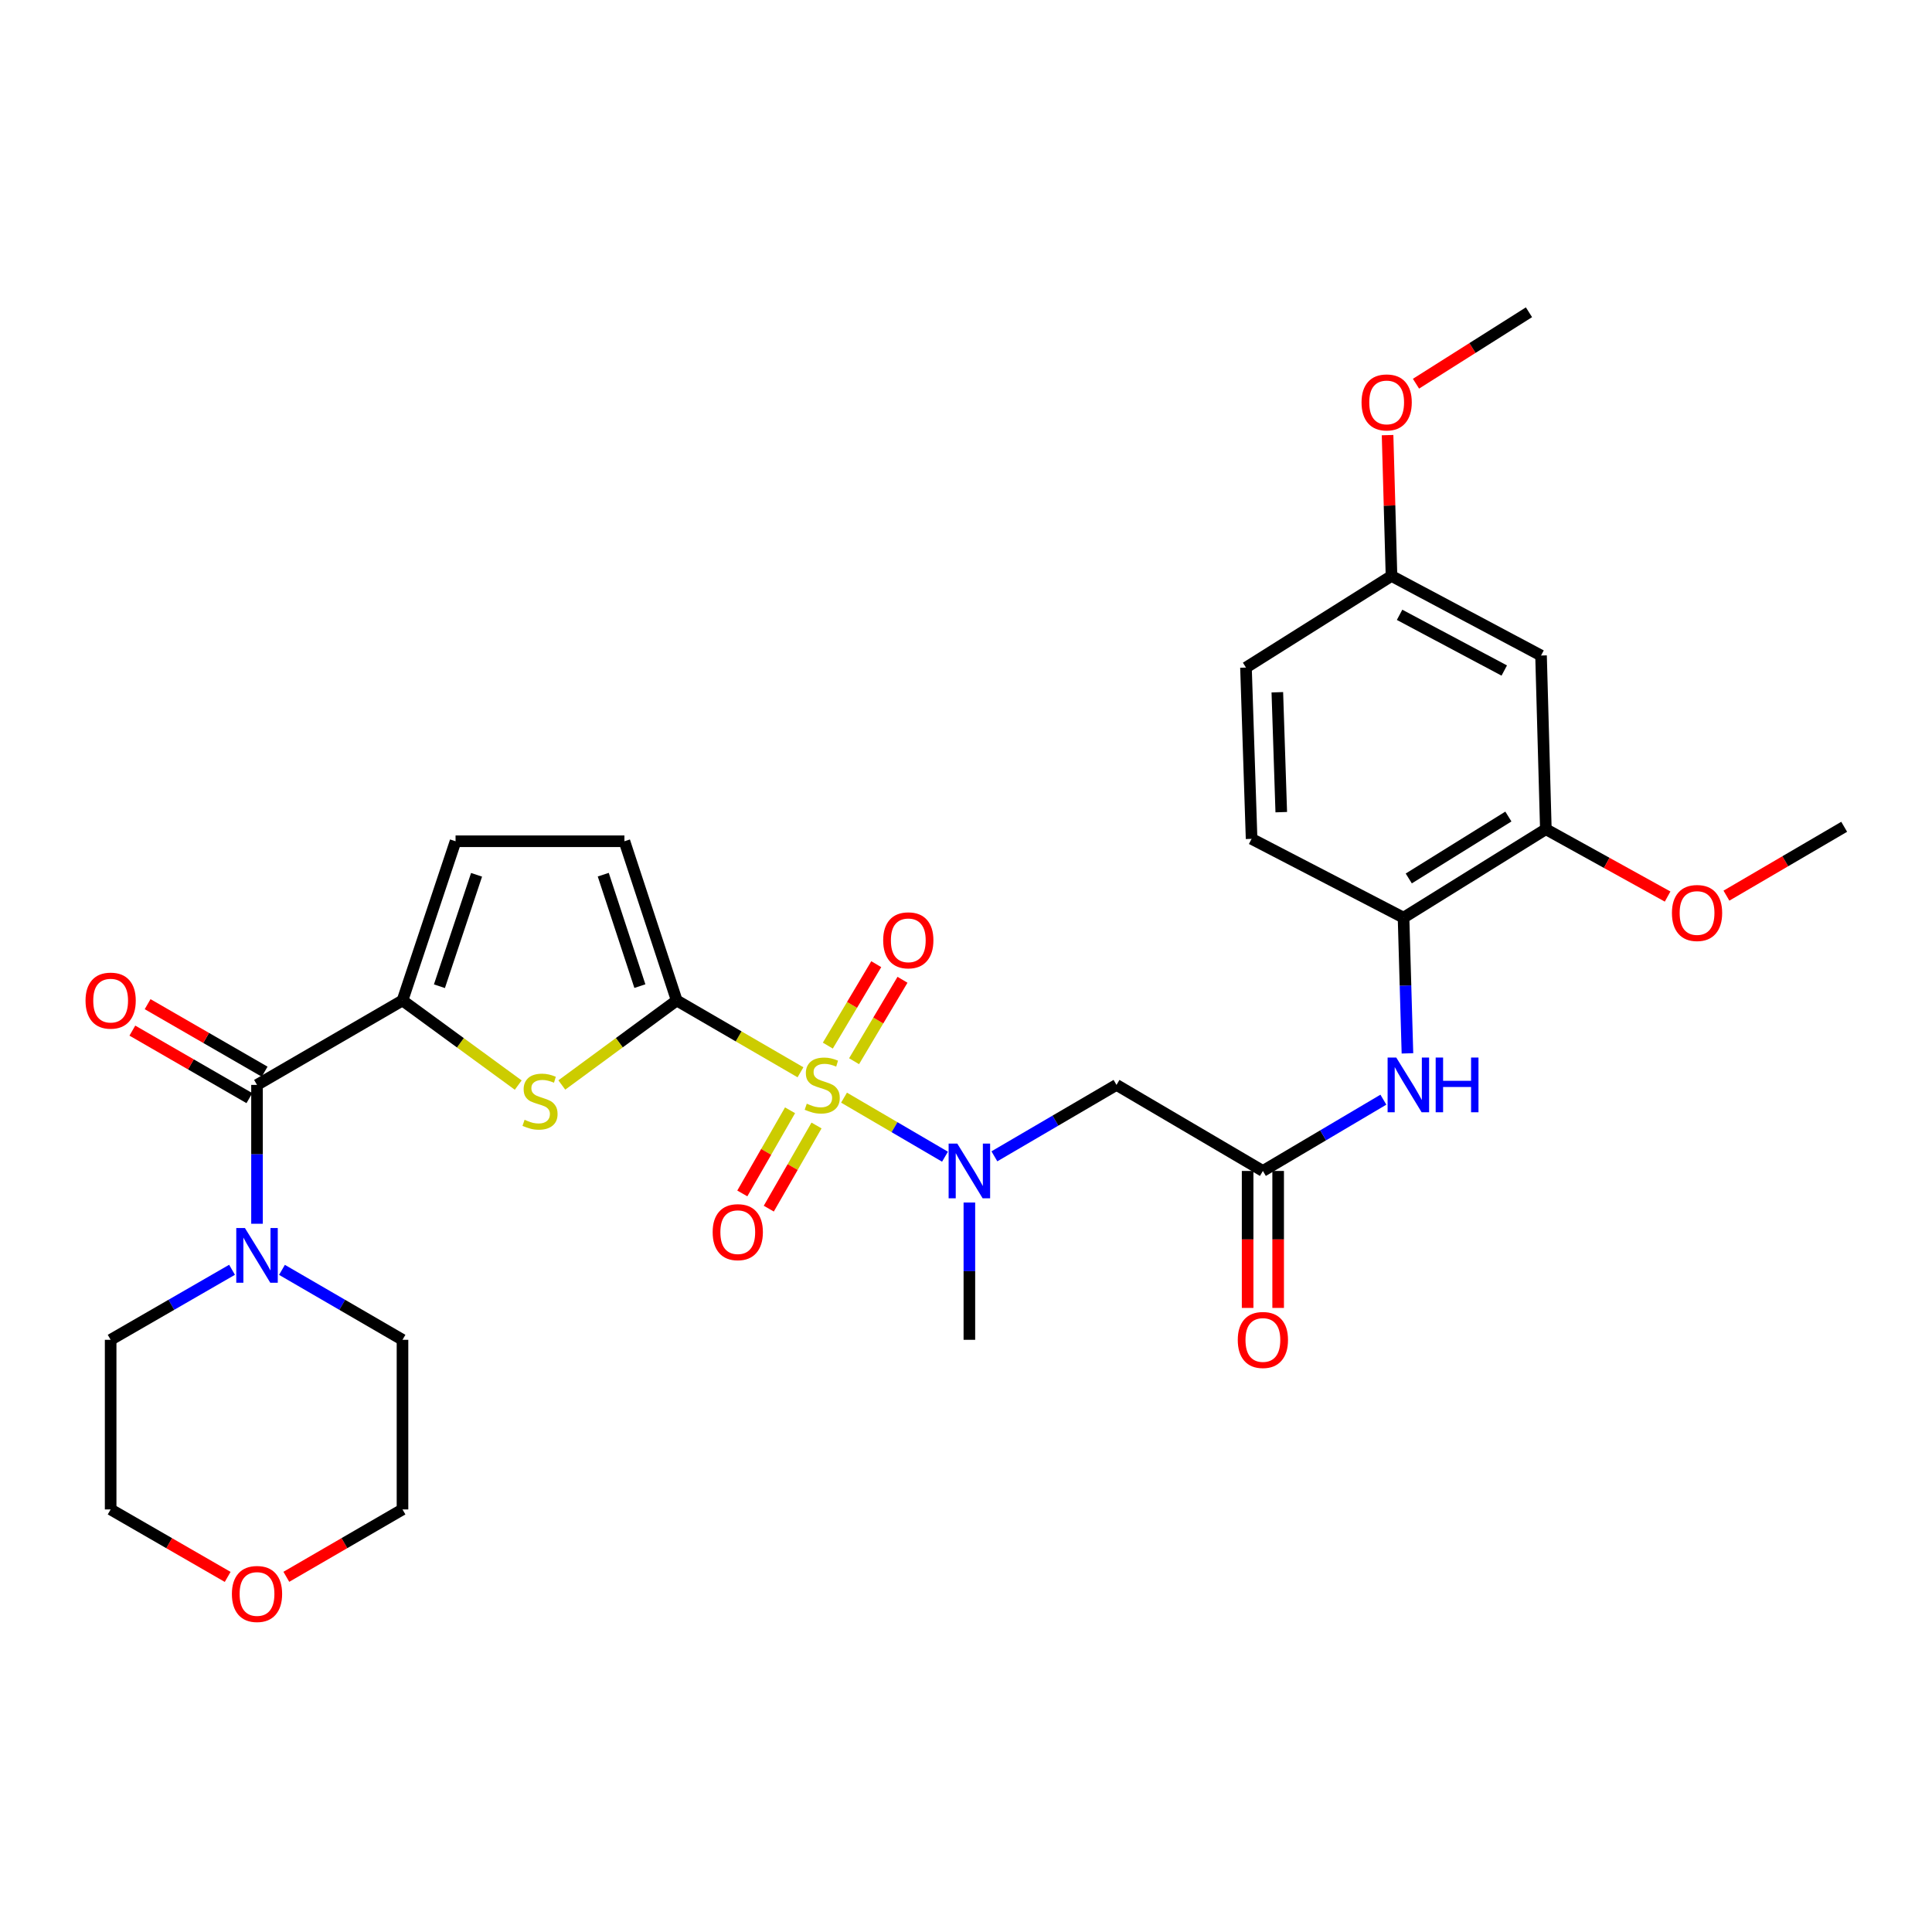 <?xml version='1.0' encoding='iso-8859-1'?>
<svg version='1.1' baseProfile='full'
              xmlns='http://www.w3.org/2000/svg'
                      xmlns:rdkit='http://www.rdkit.org/xml'
                      xmlns:xlink='http://www.w3.org/1999/xlink'
                  xml:space='preserve'
width='1000px' height='1000px' viewBox='0 0 1000 1000'>
<!-- END OF HEADER -->
<rect style='opacity:1.0;fill:#FFFFFF;stroke:none' width='1000' height='1000' x='0' y='0'> </rect>
<path class='bond-0' d='M 414.327,555.012 L 382.299,536.426' style='fill:none;fill-rule:evenodd;stroke:#CCCC00;stroke-width:6px;stroke-linecap:butt;stroke-linejoin:miter;stroke-opacity:1' />
<path class='bond-0' d='M 382.299,536.426 L 350.272,517.84' style='fill:none;fill-rule:evenodd;stroke:#000000;stroke-width:6px;stroke-linecap:butt;stroke-linejoin:miter;stroke-opacity:1' />
<path class='bond-3' d='M 436.869,568.144 L 462.999,583.424' style='fill:none;fill-rule:evenodd;stroke:#CCCC00;stroke-width:6px;stroke-linecap:butt;stroke-linejoin:miter;stroke-opacity:1' />
<path class='bond-3' d='M 462.999,583.424 L 489.128,598.704' style='fill:none;fill-rule:evenodd;stroke:#0000FF;stroke-width:6px;stroke-linecap:butt;stroke-linejoin:miter;stroke-opacity:1' />
<path class='bond-12' d='M 442.067,549.284 L 454.6,528.208' style='fill:none;fill-rule:evenodd;stroke:#CCCC00;stroke-width:6px;stroke-linecap:butt;stroke-linejoin:miter;stroke-opacity:1' />
<path class='bond-12' d='M 454.6,528.208 L 467.132,507.132' style='fill:none;fill-rule:evenodd;stroke:#FF0000;stroke-width:6px;stroke-linecap:butt;stroke-linejoin:miter;stroke-opacity:1' />
<path class='bond-12' d='M 428.484,541.207 L 441.016,520.131' style='fill:none;fill-rule:evenodd;stroke:#CCCC00;stroke-width:6px;stroke-linecap:butt;stroke-linejoin:miter;stroke-opacity:1' />
<path class='bond-12' d='M 441.016,520.131 L 453.549,499.055' style='fill:none;fill-rule:evenodd;stroke:#FF0000;stroke-width:6px;stroke-linecap:butt;stroke-linejoin:miter;stroke-opacity:1' />
<path class='bond-13' d='M 408.928,574.685 L 396.572,596.205' style='fill:none;fill-rule:evenodd;stroke:#CCCC00;stroke-width:6px;stroke-linecap:butt;stroke-linejoin:miter;stroke-opacity:1' />
<path class='bond-13' d='M 396.572,596.205 L 384.217,617.724' style='fill:none;fill-rule:evenodd;stroke:#FF0000;stroke-width:6px;stroke-linecap:butt;stroke-linejoin:miter;stroke-opacity:1' />
<path class='bond-13' d='M 422.633,582.554 L 410.277,604.073' style='fill:none;fill-rule:evenodd;stroke:#CCCC00;stroke-width:6px;stroke-linecap:butt;stroke-linejoin:miter;stroke-opacity:1' />
<path class='bond-13' d='M 410.277,604.073 L 397.922,625.593' style='fill:none;fill-rule:evenodd;stroke:#FF0000;stroke-width:6px;stroke-linecap:butt;stroke-linejoin:miter;stroke-opacity:1' />
<path class='bond-1' d='M 350.272,517.84 L 320.533,539.715' style='fill:none;fill-rule:evenodd;stroke:#000000;stroke-width:6px;stroke-linecap:butt;stroke-linejoin:miter;stroke-opacity:1' />
<path class='bond-1' d='M 320.533,539.715 L 290.793,561.591' style='fill:none;fill-rule:evenodd;stroke:#CCCC00;stroke-width:6px;stroke-linecap:butt;stroke-linejoin:miter;stroke-opacity:1' />
<path class='bond-6' d='M 350.272,517.84 L 323.196,435.434' style='fill:none;fill-rule:evenodd;stroke:#000000;stroke-width:6px;stroke-linecap:butt;stroke-linejoin:miter;stroke-opacity:1' />
<path class='bond-6' d='M 331.197,510.412 L 312.244,452.728' style='fill:none;fill-rule:evenodd;stroke:#000000;stroke-width:6px;stroke-linecap:butt;stroke-linejoin:miter;stroke-opacity:1' />
<path class='bond-2' d='M 268.233,561.635 L 238.283,539.737' style='fill:none;fill-rule:evenodd;stroke:#CCCC00;stroke-width:6px;stroke-linecap:butt;stroke-linejoin:miter;stroke-opacity:1' />
<path class='bond-2' d='M 238.283,539.737 L 208.332,517.84' style='fill:none;fill-rule:evenodd;stroke:#000000;stroke-width:6px;stroke-linecap:butt;stroke-linejoin:miter;stroke-opacity:1' />
<path class='bond-4' d='M 208.332,517.84 L 133.03,561.545' style='fill:none;fill-rule:evenodd;stroke:#000000;stroke-width:6px;stroke-linecap:butt;stroke-linejoin:miter;stroke-opacity:1' />
<path class='bond-31' d='M 208.332,517.84 L 235.795,435.434' style='fill:none;fill-rule:evenodd;stroke:#000000;stroke-width:6px;stroke-linecap:butt;stroke-linejoin:miter;stroke-opacity:1' />
<path class='bond-31' d='M 227.444,510.475 L 246.668,452.792' style='fill:none;fill-rule:evenodd;stroke:#000000;stroke-width:6px;stroke-linecap:butt;stroke-linejoin:miter;stroke-opacity:1' />
<path class='bond-5' d='M 514.692,598.512 L 546.296,580.028' style='fill:none;fill-rule:evenodd;stroke:#0000FF;stroke-width:6px;stroke-linecap:butt;stroke-linejoin:miter;stroke-opacity:1' />
<path class='bond-5' d='M 546.296,580.028 L 577.901,561.545' style='fill:none;fill-rule:evenodd;stroke:#000000;stroke-width:6px;stroke-linecap:butt;stroke-linejoin:miter;stroke-opacity:1' />
<path class='bond-25' d='M 501.747,622.429 L 501.747,657.956' style='fill:none;fill-rule:evenodd;stroke:#0000FF;stroke-width:6px;stroke-linecap:butt;stroke-linejoin:miter;stroke-opacity:1' />
<path class='bond-25' d='M 501.747,657.956 L 501.747,693.484' style='fill:none;fill-rule:evenodd;stroke:#000000;stroke-width:6px;stroke-linecap:butt;stroke-linejoin:miter;stroke-opacity:1' />
<path class='bond-7' d='M 133.03,561.545 L 133.03,597.479' style='fill:none;fill-rule:evenodd;stroke:#000000;stroke-width:6px;stroke-linecap:butt;stroke-linejoin:miter;stroke-opacity:1' />
<path class='bond-7' d='M 133.03,597.479 L 133.03,633.414' style='fill:none;fill-rule:evenodd;stroke:#0000FF;stroke-width:6px;stroke-linecap:butt;stroke-linejoin:miter;stroke-opacity:1' />
<path class='bond-16' d='M 136.978,554.7 L 106.692,537.228' style='fill:none;fill-rule:evenodd;stroke:#000000;stroke-width:6px;stroke-linecap:butt;stroke-linejoin:miter;stroke-opacity:1' />
<path class='bond-16' d='M 106.692,537.228 L 76.406,519.756' style='fill:none;fill-rule:evenodd;stroke:#FF0000;stroke-width:6px;stroke-linecap:butt;stroke-linejoin:miter;stroke-opacity:1' />
<path class='bond-16' d='M 129.081,568.389 L 98.795,550.917' style='fill:none;fill-rule:evenodd;stroke:#000000;stroke-width:6px;stroke-linecap:butt;stroke-linejoin:miter;stroke-opacity:1' />
<path class='bond-16' d='M 98.795,550.917 L 68.509,533.445' style='fill:none;fill-rule:evenodd;stroke:#FF0000;stroke-width:6px;stroke-linecap:butt;stroke-linejoin:miter;stroke-opacity:1' />
<path class='bond-8' d='M 577.901,561.545 L 653.669,606.083' style='fill:none;fill-rule:evenodd;stroke:#000000;stroke-width:6px;stroke-linecap:butt;stroke-linejoin:miter;stroke-opacity:1' />
<path class='bond-9' d='M 323.196,435.434 L 235.795,435.434' style='fill:none;fill-rule:evenodd;stroke:#000000;stroke-width:6px;stroke-linecap:butt;stroke-linejoin:miter;stroke-opacity:1' />
<path class='bond-23' d='M 120.103,657.237 L 88.687,675.361' style='fill:none;fill-rule:evenodd;stroke:#0000FF;stroke-width:6px;stroke-linecap:butt;stroke-linejoin:miter;stroke-opacity:1' />
<path class='bond-23' d='M 88.687,675.361 L 57.271,693.484' style='fill:none;fill-rule:evenodd;stroke:#000000;stroke-width:6px;stroke-linecap:butt;stroke-linejoin:miter;stroke-opacity:1' />
<path class='bond-24' d='M 145.947,657.276 L 177.14,675.38' style='fill:none;fill-rule:evenodd;stroke:#0000FF;stroke-width:6px;stroke-linecap:butt;stroke-linejoin:miter;stroke-opacity:1' />
<path class='bond-24' d='M 177.14,675.38 L 208.332,693.484' style='fill:none;fill-rule:evenodd;stroke:#000000;stroke-width:6px;stroke-linecap:butt;stroke-linejoin:miter;stroke-opacity:1' />
<path class='bond-10' d='M 653.669,606.083 L 684.852,587.637' style='fill:none;fill-rule:evenodd;stroke:#000000;stroke-width:6px;stroke-linecap:butt;stroke-linejoin:miter;stroke-opacity:1' />
<path class='bond-10' d='M 684.852,587.637 L 716.036,569.191' style='fill:none;fill-rule:evenodd;stroke:#0000FF;stroke-width:6px;stroke-linecap:butt;stroke-linejoin:miter;stroke-opacity:1' />
<path class='bond-17' d='M 645.767,606.083 L 645.767,641.531' style='fill:none;fill-rule:evenodd;stroke:#000000;stroke-width:6px;stroke-linecap:butt;stroke-linejoin:miter;stroke-opacity:1' />
<path class='bond-17' d='M 645.767,641.531 L 645.767,676.979' style='fill:none;fill-rule:evenodd;stroke:#FF0000;stroke-width:6px;stroke-linecap:butt;stroke-linejoin:miter;stroke-opacity:1' />
<path class='bond-17' d='M 661.57,606.083 L 661.57,641.531' style='fill:none;fill-rule:evenodd;stroke:#000000;stroke-width:6px;stroke-linecap:butt;stroke-linejoin:miter;stroke-opacity:1' />
<path class='bond-17' d='M 661.57,641.531 L 661.57,676.979' style='fill:none;fill-rule:evenodd;stroke:#FF0000;stroke-width:6px;stroke-linecap:butt;stroke-linejoin:miter;stroke-opacity:1' />
<path class='bond-11' d='M 728.492,545.22 L 727.481,510.099' style='fill:none;fill-rule:evenodd;stroke:#0000FF;stroke-width:6px;stroke-linecap:butt;stroke-linejoin:miter;stroke-opacity:1' />
<path class='bond-11' d='M 727.481,510.099 L 726.469,474.978' style='fill:none;fill-rule:evenodd;stroke:#000000;stroke-width:6px;stroke-linecap:butt;stroke-linejoin:miter;stroke-opacity:1' />
<path class='bond-14' d='M 726.469,474.978 L 800.13,429.192' style='fill:none;fill-rule:evenodd;stroke:#000000;stroke-width:6px;stroke-linecap:butt;stroke-linejoin:miter;stroke-opacity:1' />
<path class='bond-14' d='M 729.176,454.688 L 780.738,422.638' style='fill:none;fill-rule:evenodd;stroke:#000000;stroke-width:6px;stroke-linecap:butt;stroke-linejoin:miter;stroke-opacity:1' />
<path class='bond-18' d='M 726.469,474.978 L 647.821,434.188' style='fill:none;fill-rule:evenodd;stroke:#000000;stroke-width:6px;stroke-linecap:butt;stroke-linejoin:miter;stroke-opacity:1' />
<path class='bond-15' d='M 800.13,429.192 L 797.637,339.298' style='fill:none;fill-rule:evenodd;stroke:#000000;stroke-width:6px;stroke-linecap:butt;stroke-linejoin:miter;stroke-opacity:1' />
<path class='bond-22' d='M 800.13,429.192 L 831.643,446.624' style='fill:none;fill-rule:evenodd;stroke:#000000;stroke-width:6px;stroke-linecap:butt;stroke-linejoin:miter;stroke-opacity:1' />
<path class='bond-22' d='M 831.643,446.624 L 863.155,464.056' style='fill:none;fill-rule:evenodd;stroke:#FF0000;stroke-width:6px;stroke-linecap:butt;stroke-linejoin:miter;stroke-opacity:1' />
<path class='bond-33' d='M 797.637,339.298 L 720.236,298.104' style='fill:none;fill-rule:evenodd;stroke:#000000;stroke-width:6px;stroke-linecap:butt;stroke-linejoin:miter;stroke-opacity:1' />
<path class='bond-33' d='M 778.602,347.069 L 724.421,318.234' style='fill:none;fill-rule:evenodd;stroke:#000000;stroke-width:6px;stroke-linecap:butt;stroke-linejoin:miter;stroke-opacity:1' />
<path class='bond-21' d='M 647.821,434.188 L 644.915,345.531' style='fill:none;fill-rule:evenodd;stroke:#000000;stroke-width:6px;stroke-linecap:butt;stroke-linejoin:miter;stroke-opacity:1' />
<path class='bond-21' d='M 663.18,420.372 L 661.146,358.312' style='fill:none;fill-rule:evenodd;stroke:#000000;stroke-width:6px;stroke-linecap:butt;stroke-linejoin:miter;stroke-opacity:1' />
<path class='bond-19' d='M 148.206,816.156 L 178.269,798.718' style='fill:none;fill-rule:evenodd;stroke:#FF0000;stroke-width:6px;stroke-linecap:butt;stroke-linejoin:miter;stroke-opacity:1' />
<path class='bond-19' d='M 178.269,798.718 L 208.332,781.28' style='fill:none;fill-rule:evenodd;stroke:#000000;stroke-width:6px;stroke-linecap:butt;stroke-linejoin:miter;stroke-opacity:1' />
<path class='bond-32' d='M 117.844,816.203 L 87.557,798.742' style='fill:none;fill-rule:evenodd;stroke:#FF0000;stroke-width:6px;stroke-linecap:butt;stroke-linejoin:miter;stroke-opacity:1' />
<path class='bond-32' d='M 87.557,798.742 L 57.271,781.28' style='fill:none;fill-rule:evenodd;stroke:#000000;stroke-width:6px;stroke-linecap:butt;stroke-linejoin:miter;stroke-opacity:1' />
<path class='bond-20' d='M 720.236,298.104 L 644.915,345.531' style='fill:none;fill-rule:evenodd;stroke:#000000;stroke-width:6px;stroke-linecap:butt;stroke-linejoin:miter;stroke-opacity:1' />
<path class='bond-26' d='M 720.236,298.104 L 719.221,261.661' style='fill:none;fill-rule:evenodd;stroke:#000000;stroke-width:6px;stroke-linecap:butt;stroke-linejoin:miter;stroke-opacity:1' />
<path class='bond-26' d='M 719.221,261.661 L 718.207,225.218' style='fill:none;fill-rule:evenodd;stroke:#FF0000;stroke-width:6px;stroke-linecap:butt;stroke-linejoin:miter;stroke-opacity:1' />
<path class='bond-29' d='M 893.597,463.591 L 924.071,445.768' style='fill:none;fill-rule:evenodd;stroke:#FF0000;stroke-width:6px;stroke-linecap:butt;stroke-linejoin:miter;stroke-opacity:1' />
<path class='bond-29' d='M 924.071,445.768 L 954.545,427.945' style='fill:none;fill-rule:evenodd;stroke:#000000;stroke-width:6px;stroke-linecap:butt;stroke-linejoin:miter;stroke-opacity:1' />
<path class='bond-28' d='M 57.271,693.484 L 57.271,781.28' style='fill:none;fill-rule:evenodd;stroke:#000000;stroke-width:6px;stroke-linecap:butt;stroke-linejoin:miter;stroke-opacity:1' />
<path class='bond-27' d='M 208.332,693.484 L 208.332,781.28' style='fill:none;fill-rule:evenodd;stroke:#000000;stroke-width:6px;stroke-linecap:butt;stroke-linejoin:miter;stroke-opacity:1' />
<path class='bond-30' d='M 732.912,198.61 L 762.153,180.118' style='fill:none;fill-rule:evenodd;stroke:#FF0000;stroke-width:6px;stroke-linecap:butt;stroke-linejoin:miter;stroke-opacity:1' />
<path class='bond-30' d='M 762.153,180.118 L 791.394,161.625' style='fill:none;fill-rule:evenodd;stroke:#000000;stroke-width:6px;stroke-linecap:butt;stroke-linejoin:miter;stroke-opacity:1' />
<path  class='atom-0' d='M 417.584 571.265
Q 417.904 571.385, 419.224 571.945
Q 420.544 572.505, 421.984 572.865
Q 423.464 573.185, 424.904 573.185
Q 427.584 573.185, 429.144 571.905
Q 430.704 570.585, 430.704 568.305
Q 430.704 566.745, 429.904 565.785
Q 429.144 564.825, 427.944 564.305
Q 426.744 563.785, 424.744 563.185
Q 422.224 562.425, 420.704 561.705
Q 419.224 560.985, 418.144 559.465
Q 417.104 557.945, 417.104 555.385
Q 417.104 551.825, 419.504 549.625
Q 421.944 547.425, 426.744 547.425
Q 430.024 547.425, 433.744 548.985
L 432.824 552.065
Q 429.424 550.665, 426.864 550.665
Q 424.104 550.665, 422.584 551.825
Q 421.064 552.945, 421.104 554.905
Q 421.104 556.425, 421.864 557.345
Q 422.664 558.265, 423.784 558.785
Q 424.944 559.305, 426.864 559.905
Q 429.424 560.705, 430.944 561.505
Q 432.464 562.305, 433.544 563.945
Q 434.664 565.545, 434.664 568.305
Q 434.664 572.225, 432.024 574.345
Q 429.424 576.425, 425.064 576.425
Q 422.544 576.425, 420.624 575.865
Q 418.744 575.345, 416.504 574.425
L 417.584 571.265
' fill='#CCCC00'/>
<path  class='atom-2' d='M 271.517 579.605
Q 271.837 579.725, 273.157 580.285
Q 274.477 580.845, 275.917 581.205
Q 277.397 581.525, 278.837 581.525
Q 281.517 581.525, 283.077 580.245
Q 284.637 578.925, 284.637 576.645
Q 284.637 575.085, 283.837 574.125
Q 283.077 573.165, 281.877 572.645
Q 280.677 572.125, 278.677 571.525
Q 276.157 570.765, 274.637 570.045
Q 273.157 569.325, 272.077 567.805
Q 271.037 566.285, 271.037 563.725
Q 271.037 560.165, 273.437 557.965
Q 275.877 555.765, 280.677 555.765
Q 283.957 555.765, 287.677 557.325
L 286.757 560.405
Q 283.357 559.005, 280.797 559.005
Q 278.037 559.005, 276.517 560.165
Q 274.997 561.285, 275.037 563.245
Q 275.037 564.765, 275.797 565.685
Q 276.597 566.605, 277.717 567.125
Q 278.877 567.645, 280.797 568.245
Q 283.357 569.045, 284.877 569.845
Q 286.397 570.645, 287.477 572.285
Q 288.597 573.885, 288.597 576.645
Q 288.597 580.565, 285.957 582.685
Q 283.357 584.765, 278.997 584.765
Q 276.477 584.765, 274.557 584.205
Q 272.677 583.685, 270.437 582.765
L 271.517 579.605
' fill='#CCCC00'/>
<path  class='atom-4' d='M 495.487 591.923
L 504.767 606.923
Q 505.687 608.403, 507.167 611.083
Q 508.647 613.763, 508.727 613.923
L 508.727 591.923
L 512.487 591.923
L 512.487 620.243
L 508.607 620.243
L 498.647 603.843
Q 497.487 601.923, 496.247 599.723
Q 495.047 597.523, 494.687 596.843
L 494.687 620.243
L 491.007 620.243
L 491.007 591.923
L 495.487 591.923
' fill='#0000FF'/>
<path  class='atom-8' d='M 126.77 635.62
L 136.05 650.62
Q 136.97 652.1, 138.45 654.78
Q 139.93 657.46, 140.01 657.62
L 140.01 635.62
L 143.77 635.62
L 143.77 663.94
L 139.89 663.94
L 129.93 647.54
Q 128.77 645.62, 127.53 643.42
Q 126.33 641.22, 125.97 640.54
L 125.97 663.94
L 122.29 663.94
L 122.29 635.62
L 126.77 635.62
' fill='#0000FF'/>
<path  class='atom-11' d='M 722.703 547.385
L 731.983 562.385
Q 732.903 563.865, 734.383 566.545
Q 735.863 569.225, 735.943 569.385
L 735.943 547.385
L 739.703 547.385
L 739.703 575.705
L 735.823 575.705
L 725.863 559.305
Q 724.703 557.385, 723.463 555.185
Q 722.263 552.985, 721.903 552.305
L 721.903 575.705
L 718.223 575.705
L 718.223 547.385
L 722.703 547.385
' fill='#0000FF'/>
<path  class='atom-11' d='M 743.103 547.385
L 746.943 547.385
L 746.943 559.425
L 761.423 559.425
L 761.423 547.385
L 765.263 547.385
L 765.263 575.705
L 761.423 575.705
L 761.423 562.625
L 746.943 562.625
L 746.943 575.705
L 743.103 575.705
L 743.103 547.385
' fill='#0000FF'/>
<path  class='atom-13' d='M 457.131 486.708
Q 457.131 479.908, 460.491 476.108
Q 463.851 472.308, 470.131 472.308
Q 476.411 472.308, 479.771 476.108
Q 483.131 479.908, 483.131 486.708
Q 483.131 493.588, 479.731 497.508
Q 476.331 501.388, 470.131 501.388
Q 463.891 501.388, 460.491 497.508
Q 457.131 493.628, 457.131 486.708
M 470.131 498.188
Q 474.451 498.188, 476.771 495.308
Q 479.131 492.388, 479.131 486.708
Q 479.131 481.148, 476.771 478.348
Q 474.451 475.508, 470.131 475.508
Q 465.811 475.508, 463.451 478.308
Q 461.131 481.108, 461.131 486.708
Q 461.131 492.428, 463.451 495.308
Q 465.811 498.188, 470.131 498.188
' fill='#FF0000'/>
<path  class='atom-14' d='M 368.87 637.761
Q 368.87 630.961, 372.23 627.161
Q 375.59 623.361, 381.87 623.361
Q 388.15 623.361, 391.51 627.161
Q 394.87 630.961, 394.87 637.761
Q 394.87 644.641, 391.47 648.561
Q 388.07 652.441, 381.87 652.441
Q 375.63 652.441, 372.23 648.561
Q 368.87 644.681, 368.87 637.761
M 381.87 649.241
Q 386.19 649.241, 388.51 646.361
Q 390.87 643.441, 390.87 637.761
Q 390.87 632.201, 388.51 629.401
Q 386.19 626.561, 381.87 626.561
Q 377.55 626.561, 375.19 629.361
Q 372.87 632.161, 372.87 637.761
Q 372.87 643.481, 375.19 646.361
Q 377.55 649.241, 381.87 649.241
' fill='#FF0000'/>
<path  class='atom-17' d='M 44.271 517.92
Q 44.271 511.12, 47.631 507.32
Q 50.991 503.52, 57.271 503.52
Q 63.551 503.52, 66.911 507.32
Q 70.271 511.12, 70.271 517.92
Q 70.271 524.8, 66.871 528.72
Q 63.471 532.6, 57.271 532.6
Q 51.031 532.6, 47.631 528.72
Q 44.271 524.84, 44.271 517.92
M 57.271 529.4
Q 61.591 529.4, 63.911 526.52
Q 66.271 523.6, 66.271 517.92
Q 66.271 512.36, 63.911 509.56
Q 61.591 506.72, 57.271 506.72
Q 52.951 506.72, 50.591 509.52
Q 48.271 512.32, 48.271 517.92
Q 48.271 523.64, 50.591 526.52
Q 52.951 529.4, 57.271 529.4
' fill='#FF0000'/>
<path  class='atom-18' d='M 640.669 693.564
Q 640.669 686.764, 644.029 682.964
Q 647.389 679.164, 653.669 679.164
Q 659.949 679.164, 663.309 682.964
Q 666.669 686.764, 666.669 693.564
Q 666.669 700.444, 663.269 704.364
Q 659.869 708.244, 653.669 708.244
Q 647.429 708.244, 644.029 704.364
Q 640.669 700.484, 640.669 693.564
M 653.669 705.044
Q 657.989 705.044, 660.309 702.164
Q 662.669 699.244, 662.669 693.564
Q 662.669 688.004, 660.309 685.204
Q 657.989 682.364, 653.669 682.364
Q 649.349 682.364, 646.989 685.164
Q 644.669 687.964, 644.669 693.564
Q 644.669 699.284, 646.989 702.164
Q 649.349 705.044, 653.669 705.044
' fill='#FF0000'/>
<path  class='atom-20' d='M 120.03 825.039
Q 120.03 818.239, 123.39 814.439
Q 126.75 810.639, 133.03 810.639
Q 139.31 810.639, 142.67 814.439
Q 146.03 818.239, 146.03 825.039
Q 146.03 831.919, 142.63 835.839
Q 139.23 839.719, 133.03 839.719
Q 126.79 839.719, 123.39 835.839
Q 120.03 831.959, 120.03 825.039
M 133.03 836.519
Q 137.35 836.519, 139.67 833.639
Q 142.03 830.719, 142.03 825.039
Q 142.03 819.479, 139.67 816.679
Q 137.35 813.839, 133.03 813.839
Q 128.71 813.839, 126.35 816.639
Q 124.03 819.439, 124.03 825.039
Q 124.03 830.759, 126.35 833.639
Q 128.71 836.519, 133.03 836.519
' fill='#FF0000'/>
<path  class='atom-23' d='M 865.391 472.564
Q 865.391 465.764, 868.751 461.964
Q 872.111 458.164, 878.391 458.164
Q 884.671 458.164, 888.031 461.964
Q 891.391 465.764, 891.391 472.564
Q 891.391 479.444, 887.991 483.364
Q 884.591 487.244, 878.391 487.244
Q 872.151 487.244, 868.751 483.364
Q 865.391 479.484, 865.391 472.564
M 878.391 484.044
Q 882.711 484.044, 885.031 481.164
Q 887.391 478.244, 887.391 472.564
Q 887.391 467.004, 885.031 464.204
Q 882.711 461.364, 878.391 461.364
Q 874.071 461.364, 871.711 464.164
Q 869.391 466.964, 869.391 472.564
Q 869.391 478.284, 871.711 481.164
Q 874.071 484.044, 878.391 484.044
' fill='#FF0000'/>
<path  class='atom-27' d='M 704.733 208.29
Q 704.733 201.49, 708.093 197.69
Q 711.453 193.89, 717.733 193.89
Q 724.013 193.89, 727.373 197.69
Q 730.733 201.49, 730.733 208.29
Q 730.733 215.17, 727.333 219.09
Q 723.933 222.97, 717.733 222.97
Q 711.493 222.97, 708.093 219.09
Q 704.733 215.21, 704.733 208.29
M 717.733 219.77
Q 722.053 219.77, 724.373 216.89
Q 726.733 213.97, 726.733 208.29
Q 726.733 202.73, 724.373 199.93
Q 722.053 197.09, 717.733 197.09
Q 713.413 197.09, 711.053 199.89
Q 708.733 202.69, 708.733 208.29
Q 708.733 214.01, 711.053 216.89
Q 713.413 219.77, 717.733 219.77
' fill='#FF0000'/>
</svg>
